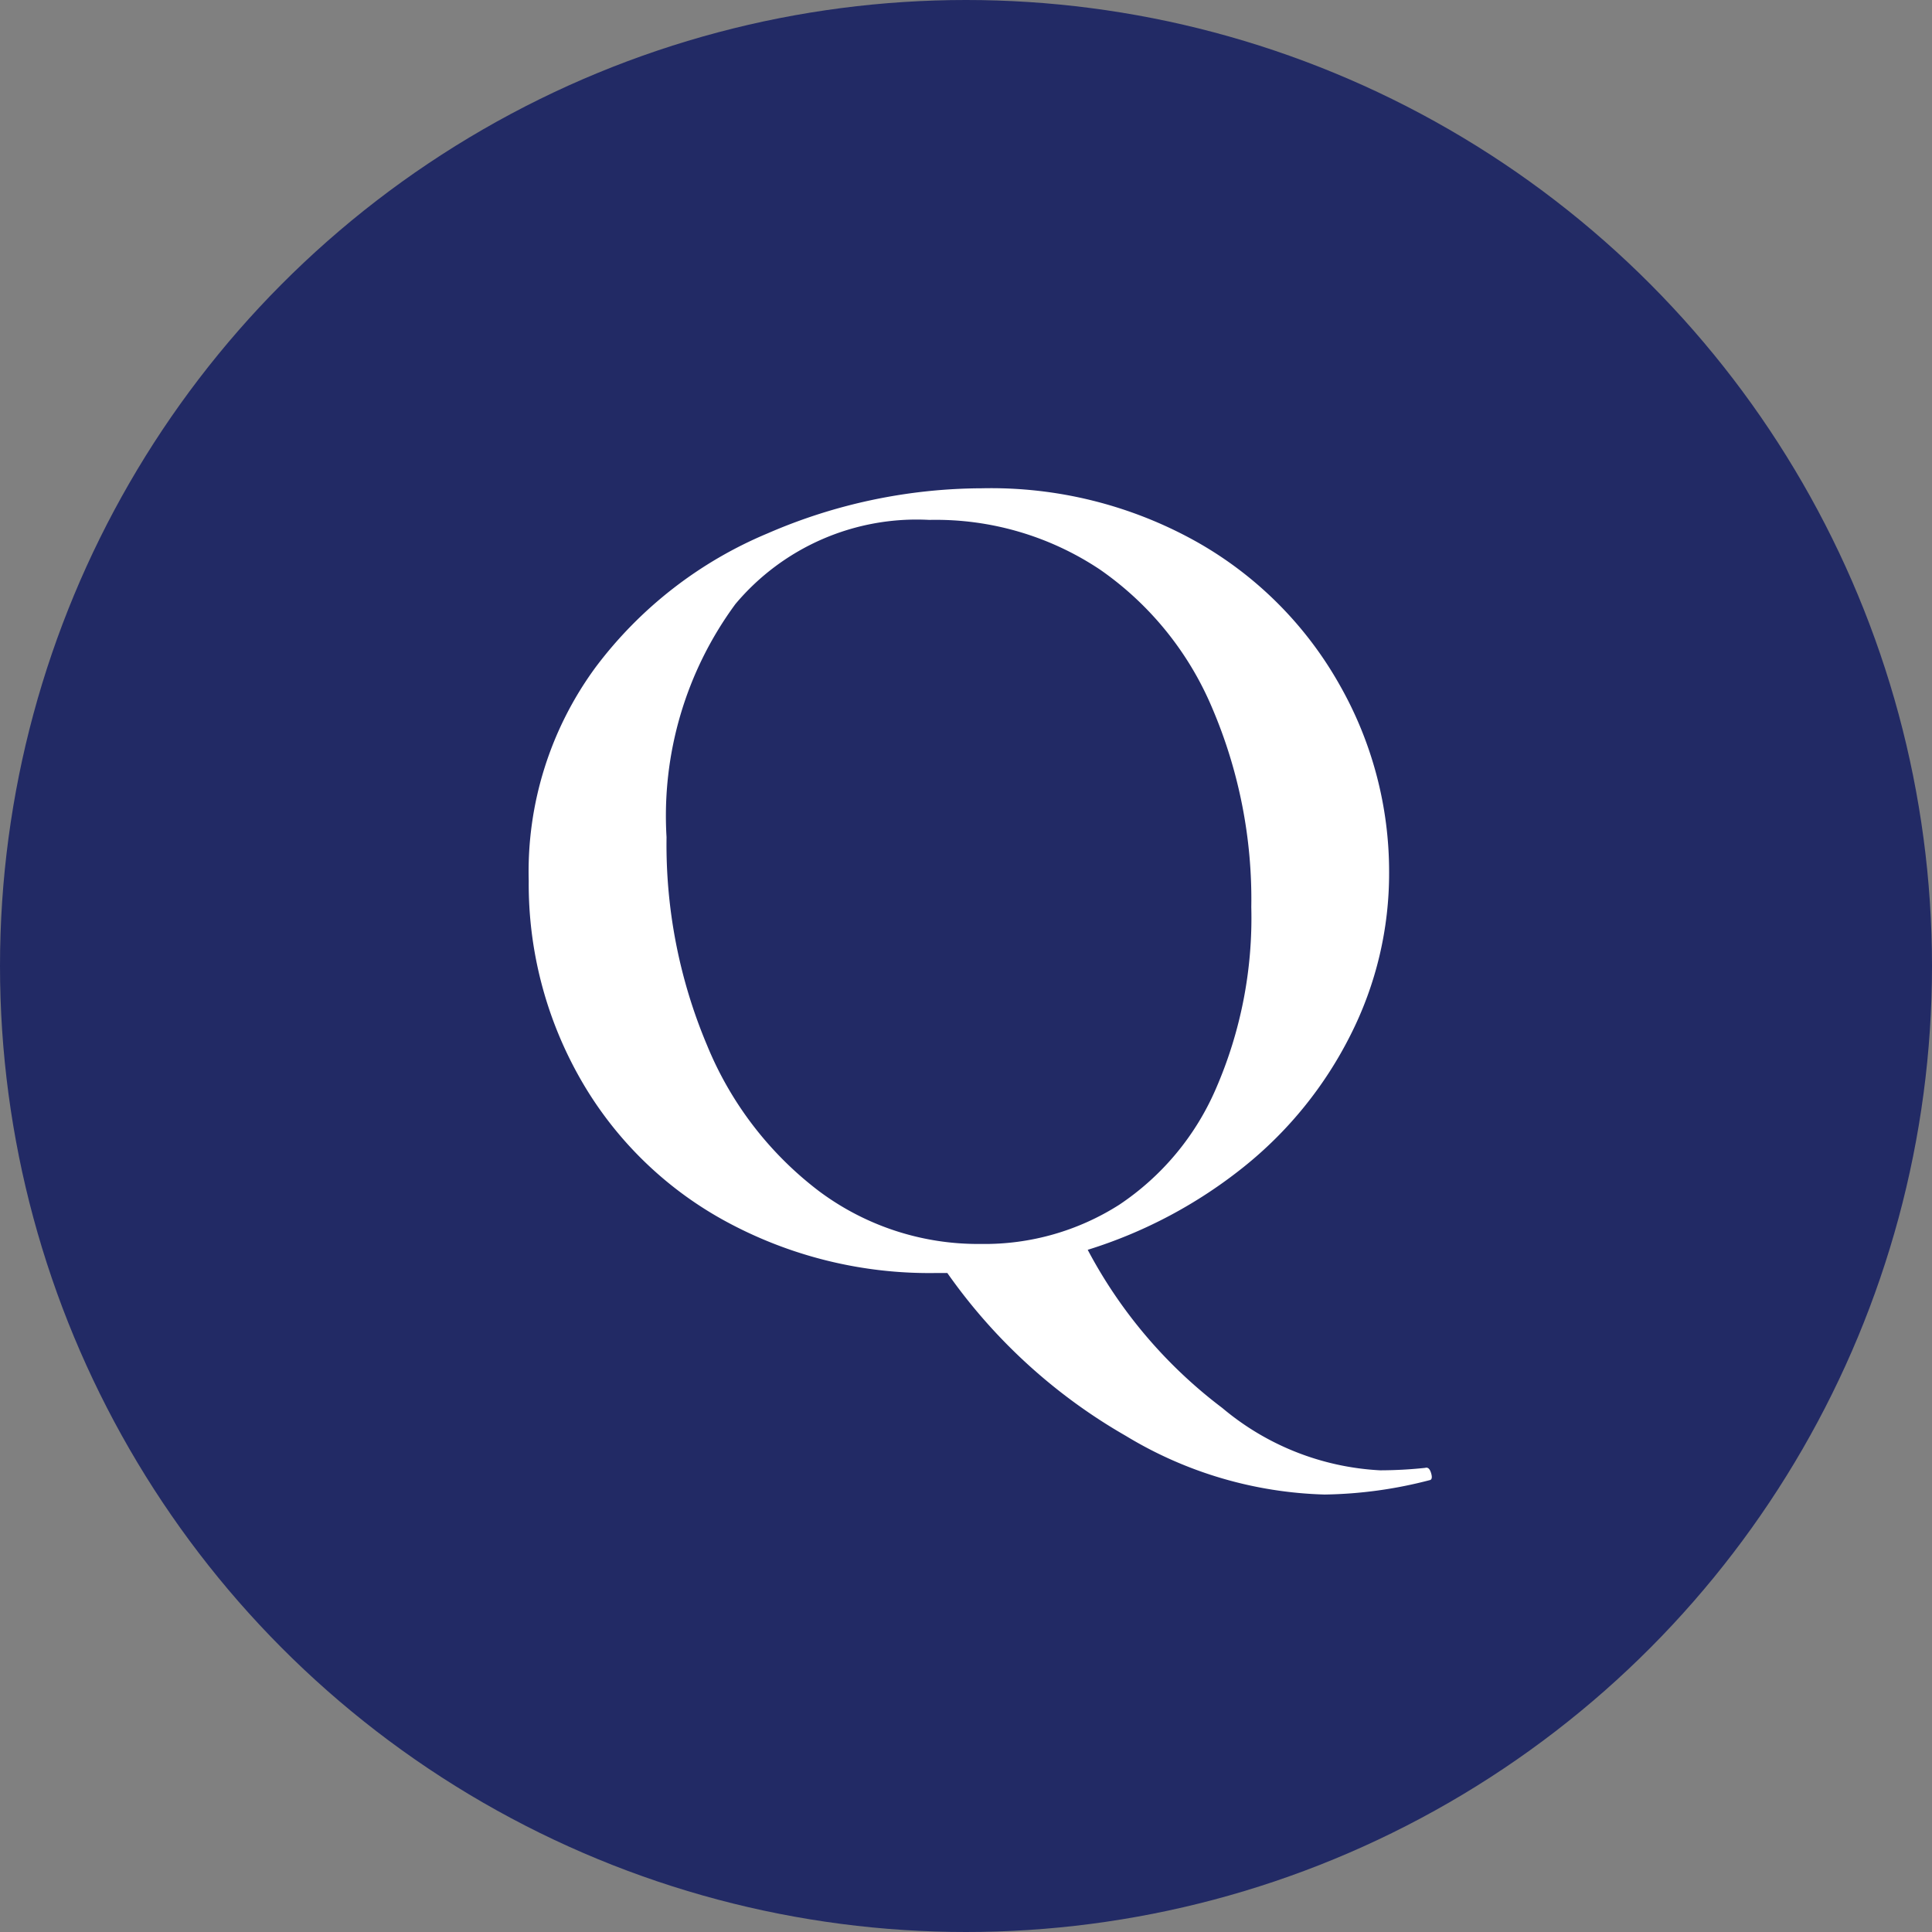 <svg xmlns="http://www.w3.org/2000/svg" width="30" height="30" viewBox="0 0 30 30">
  <rect x="0" y="0" width="30" height="30" fill="#808080" stroke="none"/>
  <g id="グループ_747" data-name="グループ 747" transform="translate(-180 -393)">
    <g id="グループ_745" data-name="グループ 745" transform="translate(180 393)">
      <circle id="楕円形_45" data-name="楕円形 45" cx="15" cy="15" r="15" fill="#222a65"/>
    </g>
    <path id="パス_897" data-name="パス 897" d="M7.24,2.486q.06-.019.09.075t-.01.113A6.8,6.8,0,0,1,5.68,2.9a6.273,6.273,0,0,1-3.09-.912A8.632,8.632,0,0,1-.18-.54H-.34a6.622,6.622,0,0,1-3.31-.818A5.765,5.765,0,0,1-5.89-3.575,6.11,6.11,0,0,1-6.68-6.63,5.356,5.356,0,0,1-5.64-9.948a6.443,6.443,0,0,1,2.67-2.077,8.409,8.409,0,0,1,3.33-.7,6.53,6.53,0,0,1,3.34.836A5.831,5.831,0,0,1,5.91-9.675a5.863,5.863,0,0,1,.77,2.913,5.554,5.554,0,0,1-.6,2.528A6.166,6.166,0,0,1,4.42-2.185,7.37,7.37,0,0,1,2-.9,7.417,7.417,0,0,0,4.09,1.556a4.134,4.134,0,0,0,2.45.968,6.74,6.74,0,0,0,.7-.038ZM-4.54-7.307a8.017,8.017,0,0,0,.63,3.233A5.422,5.422,0,0,0-2.17-1.809,4.126,4.126,0,0,0,.34-.991,3.889,3.889,0,0,0,2.49-1.6a4.132,4.132,0,0,0,1.5-1.8,6.643,6.643,0,0,0,.55-2.82,7.557,7.557,0,0,0-.61-3.1,4.958,4.958,0,0,0-1.74-2.143,4.59,4.59,0,0,0-2.65-.771,3.674,3.674,0,0,0-3.01,1.306A5.548,5.548,0,0,0-4.54-7.307Z" transform="translate(194.89 413.307)" fill="#fff"/>
  </g>
</svg>
